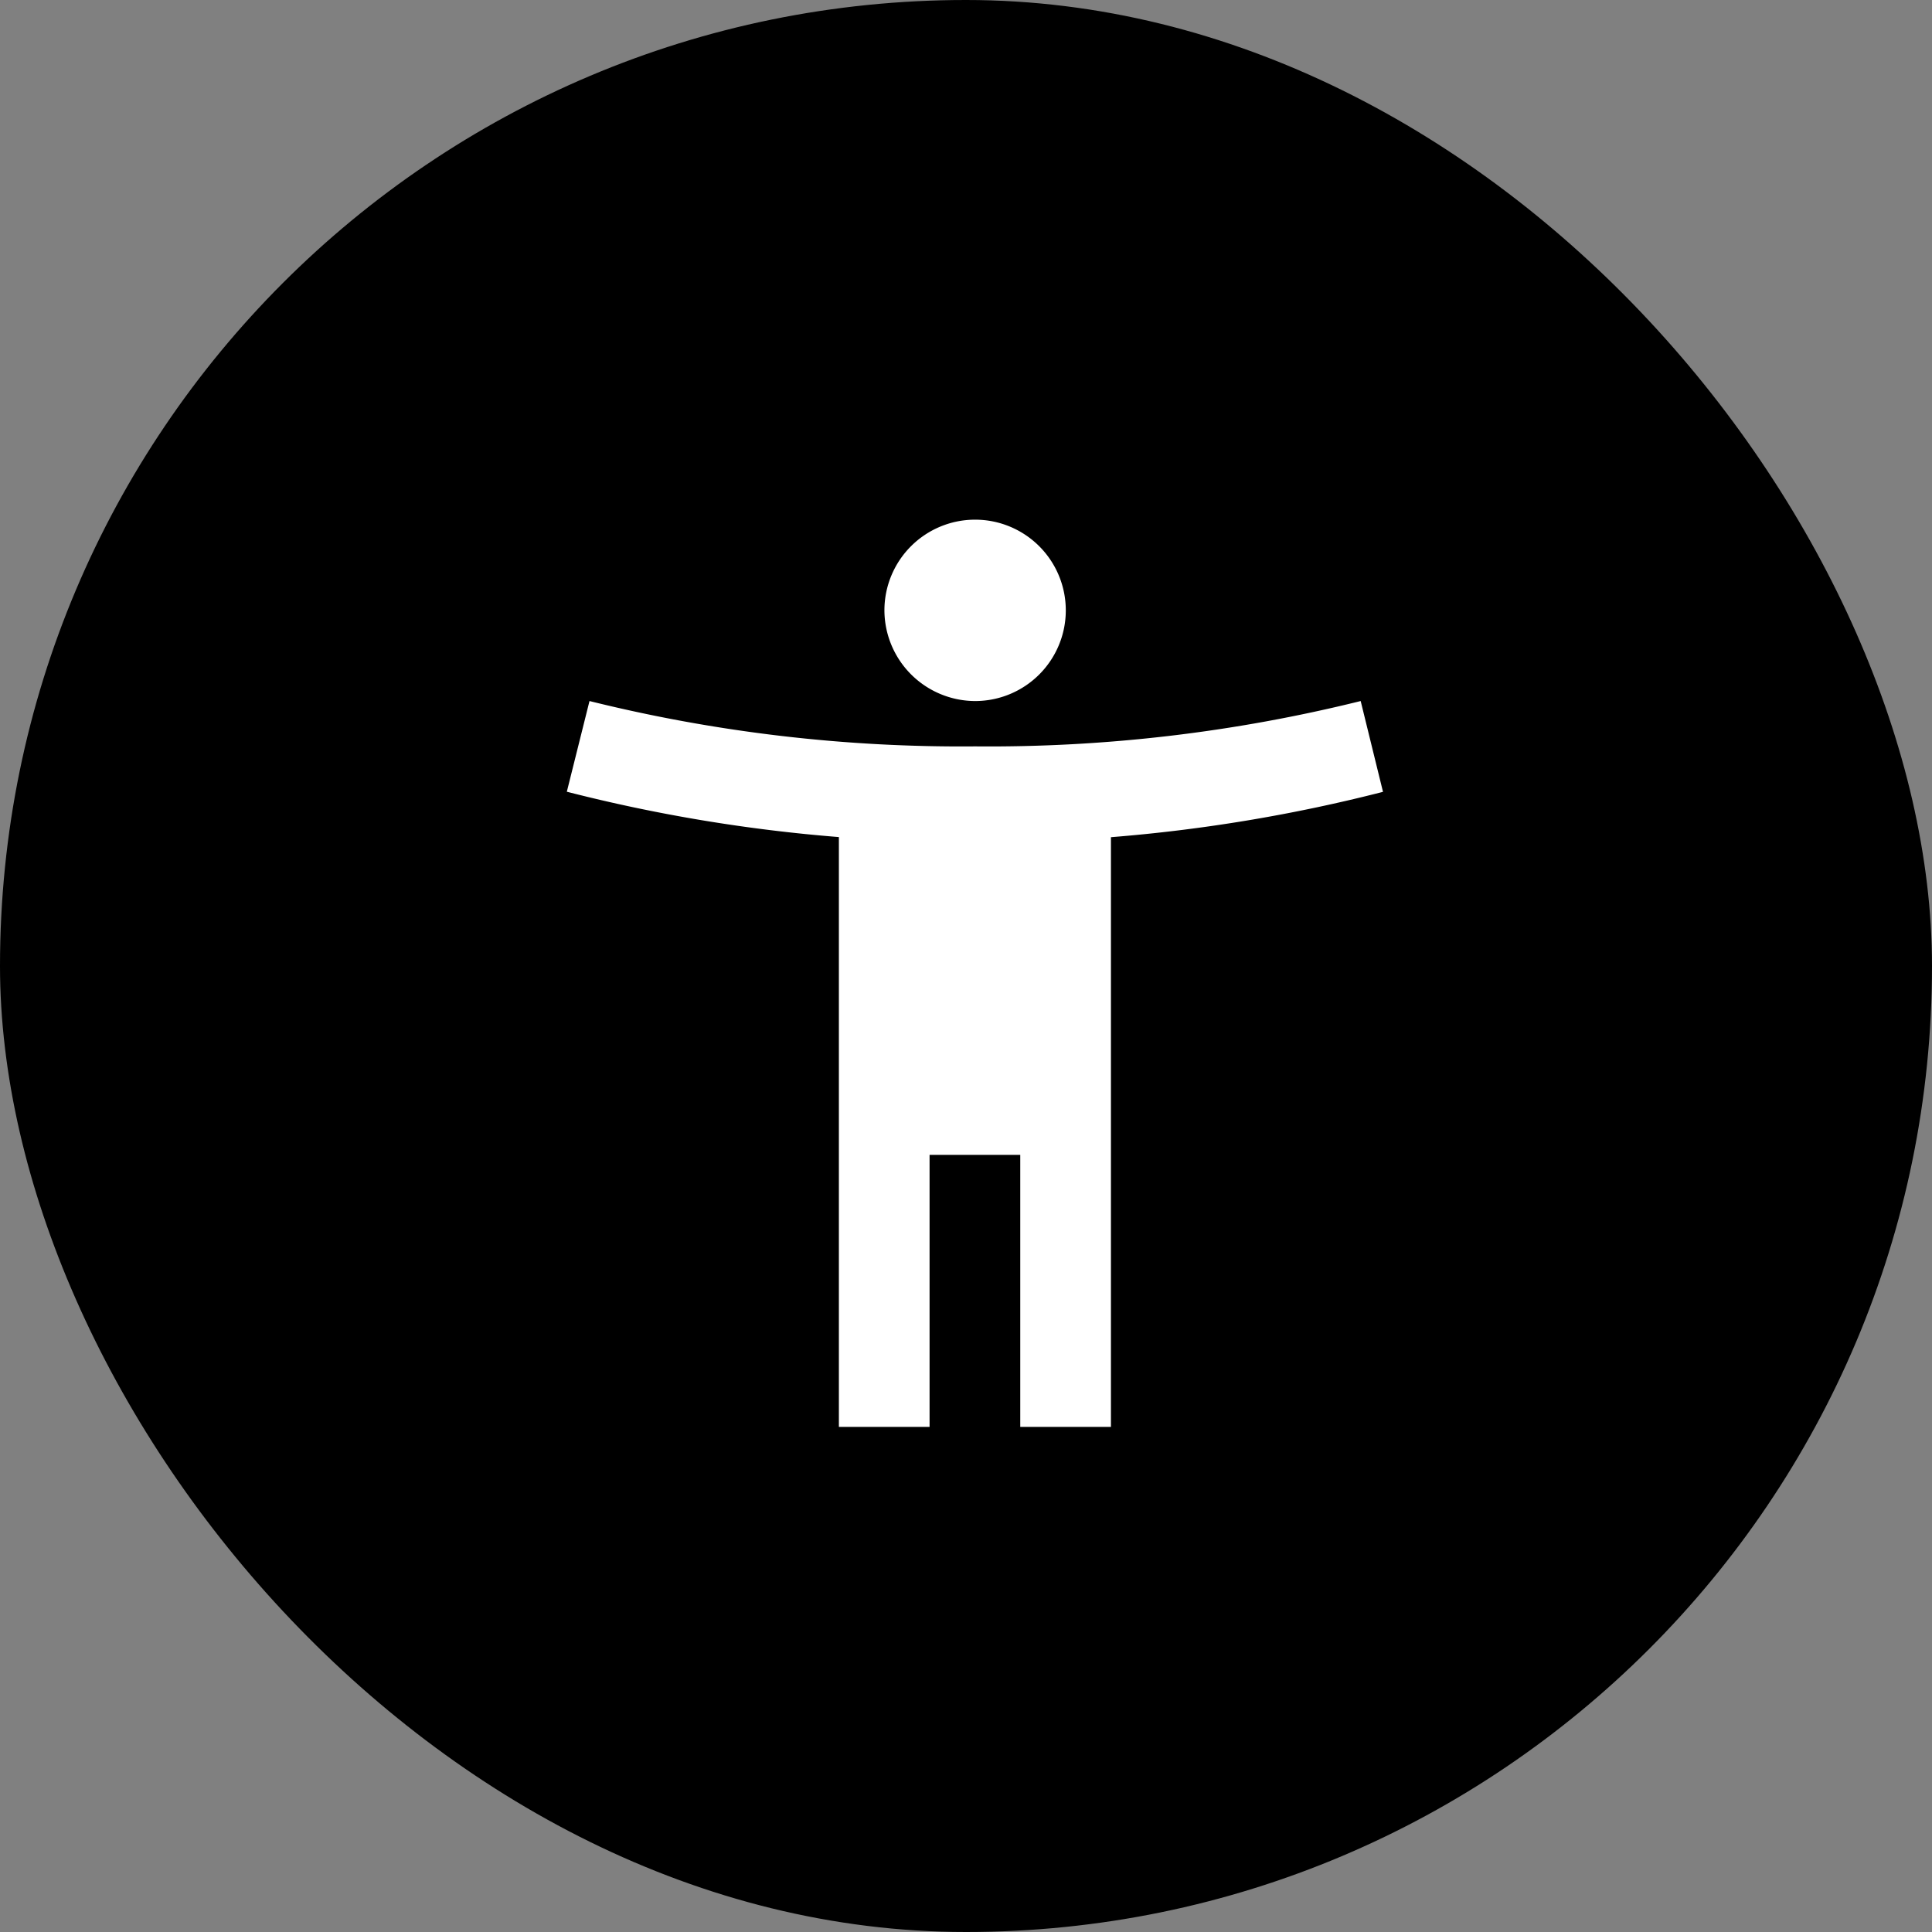 <?xml version="1.0" encoding="UTF-8"?>
<svg xmlns="http://www.w3.org/2000/svg" id="wcag" width="49" height="49" viewBox="0 0 49 49">
  <rect x="0" y="0" width="49" height="49" fill="#808080" stroke="none"/>
  <rect id="Rectangle_44" data-name="Rectangle 44" width="49" height="49" rx="24.5"></rect>
  <g id="accessibility_new_black_48dp" transform="translate(10.925 10.879)">
    <path id="Path_46" data-name="Path 46" d="M0,0H27.612V27.612H0Z" fill="none"></path>
    <path id="Path_47" data-name="Path 47" d="M23.134,6.6a39.116,39.116,0,0,1-9.779,1.15A39.116,39.116,0,0,1,3.575,6.6L3,8.9a40.784,40.784,0,0,0,6.9,1.15V25.01h2.3v-6.9h2.3v6.9h2.3V10.053a40.784,40.784,0,0,0,6.9-1.15Zm-9.779,0a2.3,2.3,0,1,0-2.3-2.3A2.308,2.308,0,0,0,13.354,6.6Z" transform="translate(0.451 0.301)" fill="#fff"></path>
  </g>
</svg>
